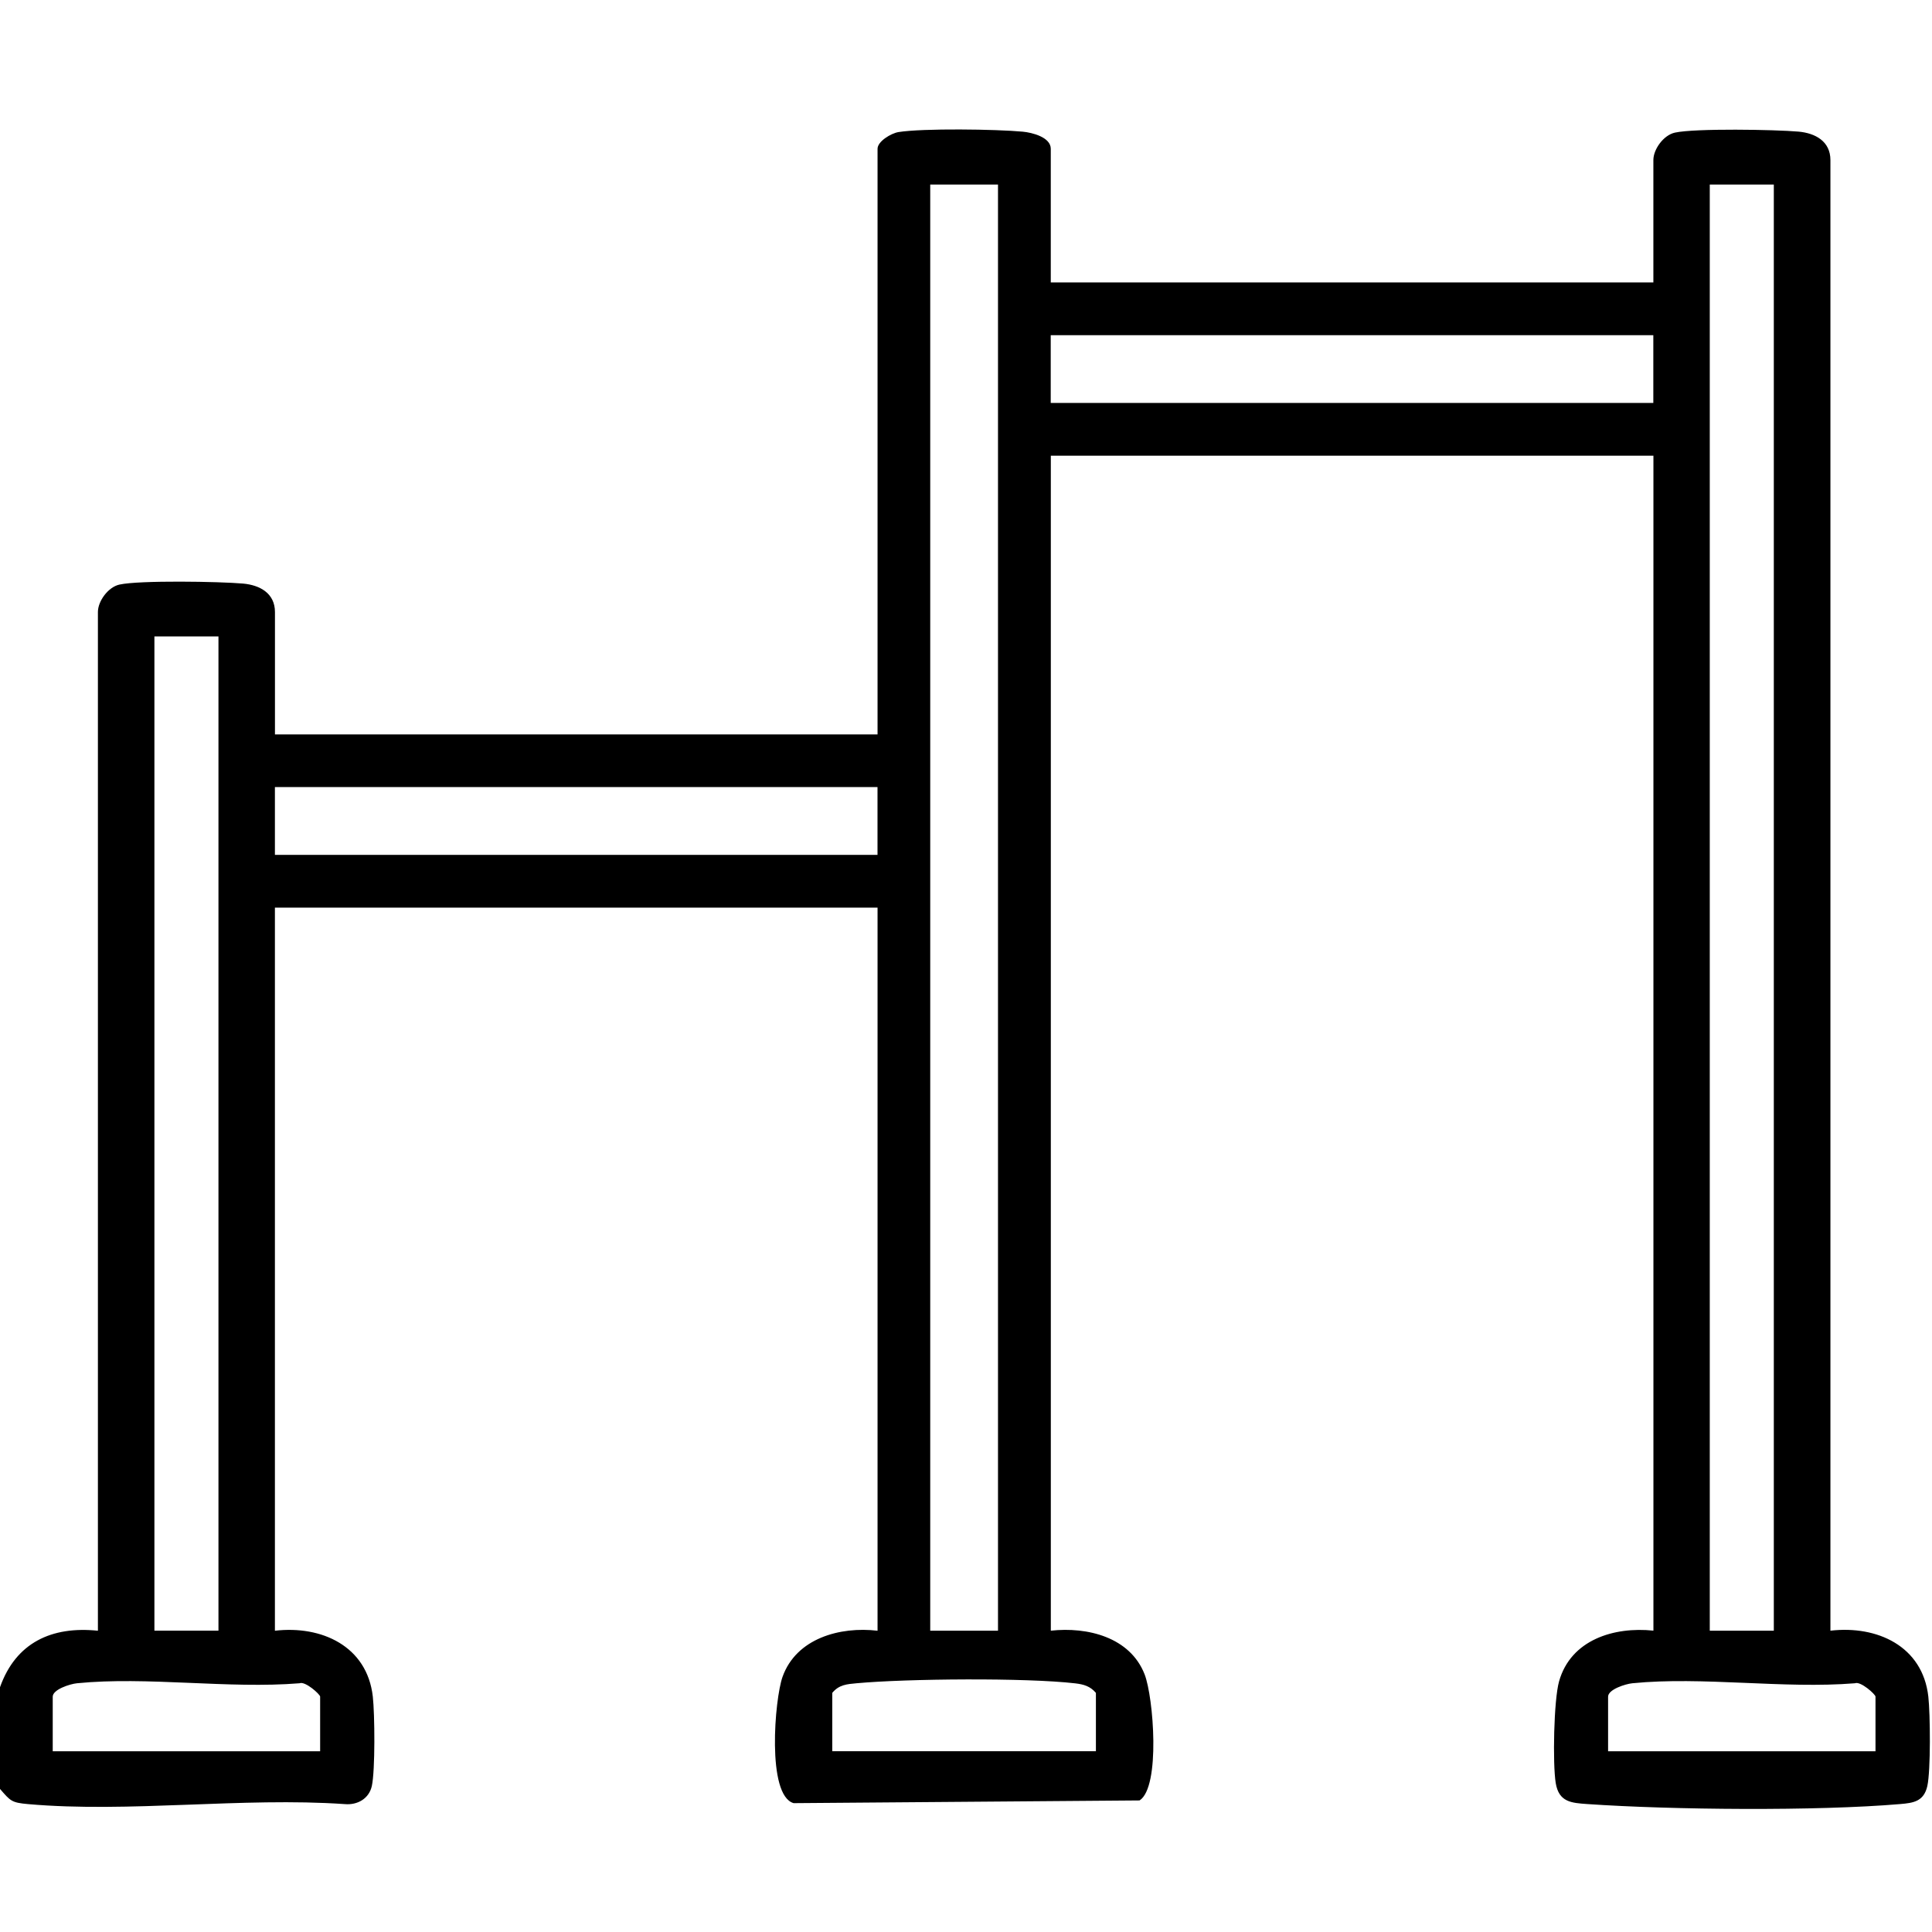 <?xml version="1.0" encoding="UTF-8"?>
<svg id="Ebene_1" data-name="Ebene 1" xmlns="http://www.w3.org/2000/svg" viewBox="0 0 384 384">
  <path d="M0,335.35c3.14-8.87,10.29-12.18,19.46-11.23V121.64c0-2.13,2.01-4.95,4.28-5.45,3.99-.88,19.94-.61,24.58-.2,3.33.3,6.33,1.93,6.33,5.65v24.33h119.77V29.57c0-1.47,2.69-3.08,4.16-3.32,4.88-.78,19.46-.57,24.69-.08,1.87.17,5.58,1.1,5.58,3.4v26.57h119.77v-24.33c0-2.13,2.01-4.95,4.28-5.45,3.99-.88,19.94-.61,24.58-.2,3.33.3,6.33,1.93,6.33,5.65v292.3c9.25-1.08,18.33,3.04,19.46,13.1.39,3.44.49,14.7-.2,17.78s-2.79,3.36-5.38,3.58c-16.64,1.42-45.37,1.16-62.19,0-3.17-.22-5.67-.38-6.29-4.19s-.39-16.47.67-20.21c2.34-8.27,10.94-10.89,18.75-10.07V90.57h-119.77v233.54c7.27-.8,15.75,1.28,18.64,8.68,1.77,4.54,3.19,22.36-1,25.06l-68.76.54c-5.39-1.54-3.77-20.7-2.21-25.09,2.73-7.68,11.44-10.06,18.89-9.18v-143.72H54.64v143.72c9.25-1.08,18.33,3.04,19.46,13.1.39,3.44.49,14.7-.2,17.78-.56,2.51-2.87,3.81-5.38,3.58-20.32-1.41-42.9,1.77-62.94,0-3.3-.29-3.5-.62-5.58-3.02v-20.21ZM198.36,36.68h-13.47v287.44h13.47V36.68ZM352.56,36.68h-12.73v287.44h12.73V36.68ZM328.61,66.62h-119.77v13.47h119.77v-13.47ZM43.42,126.5h-12.73v197.61h12.73V126.5ZM174.41,156.44H54.64v13.47h119.77v-13.47ZM63.63,348.07v-10.85c0-.46-2.98-3.13-4.08-2.66-14.16,1.15-30.34-1.39-44.25,0-1.39.14-4.82,1.23-4.82,2.67v10.85h53.15ZM217.82,348.07v-11.6c-1.14-1.33-2.42-1.69-4.1-1.89-9.79-1.14-33.45-.94-43.47-.02-1.94.18-3.48.28-4.83,1.91v11.6h52.4ZM372.77,348.07v-10.85c0-.46-2.98-3.13-4.08-2.66-14.16,1.15-30.34-1.39-44.25,0-1.39.14-4.82,1.23-4.82,2.67v10.85h53.15Z"/>
</svg>